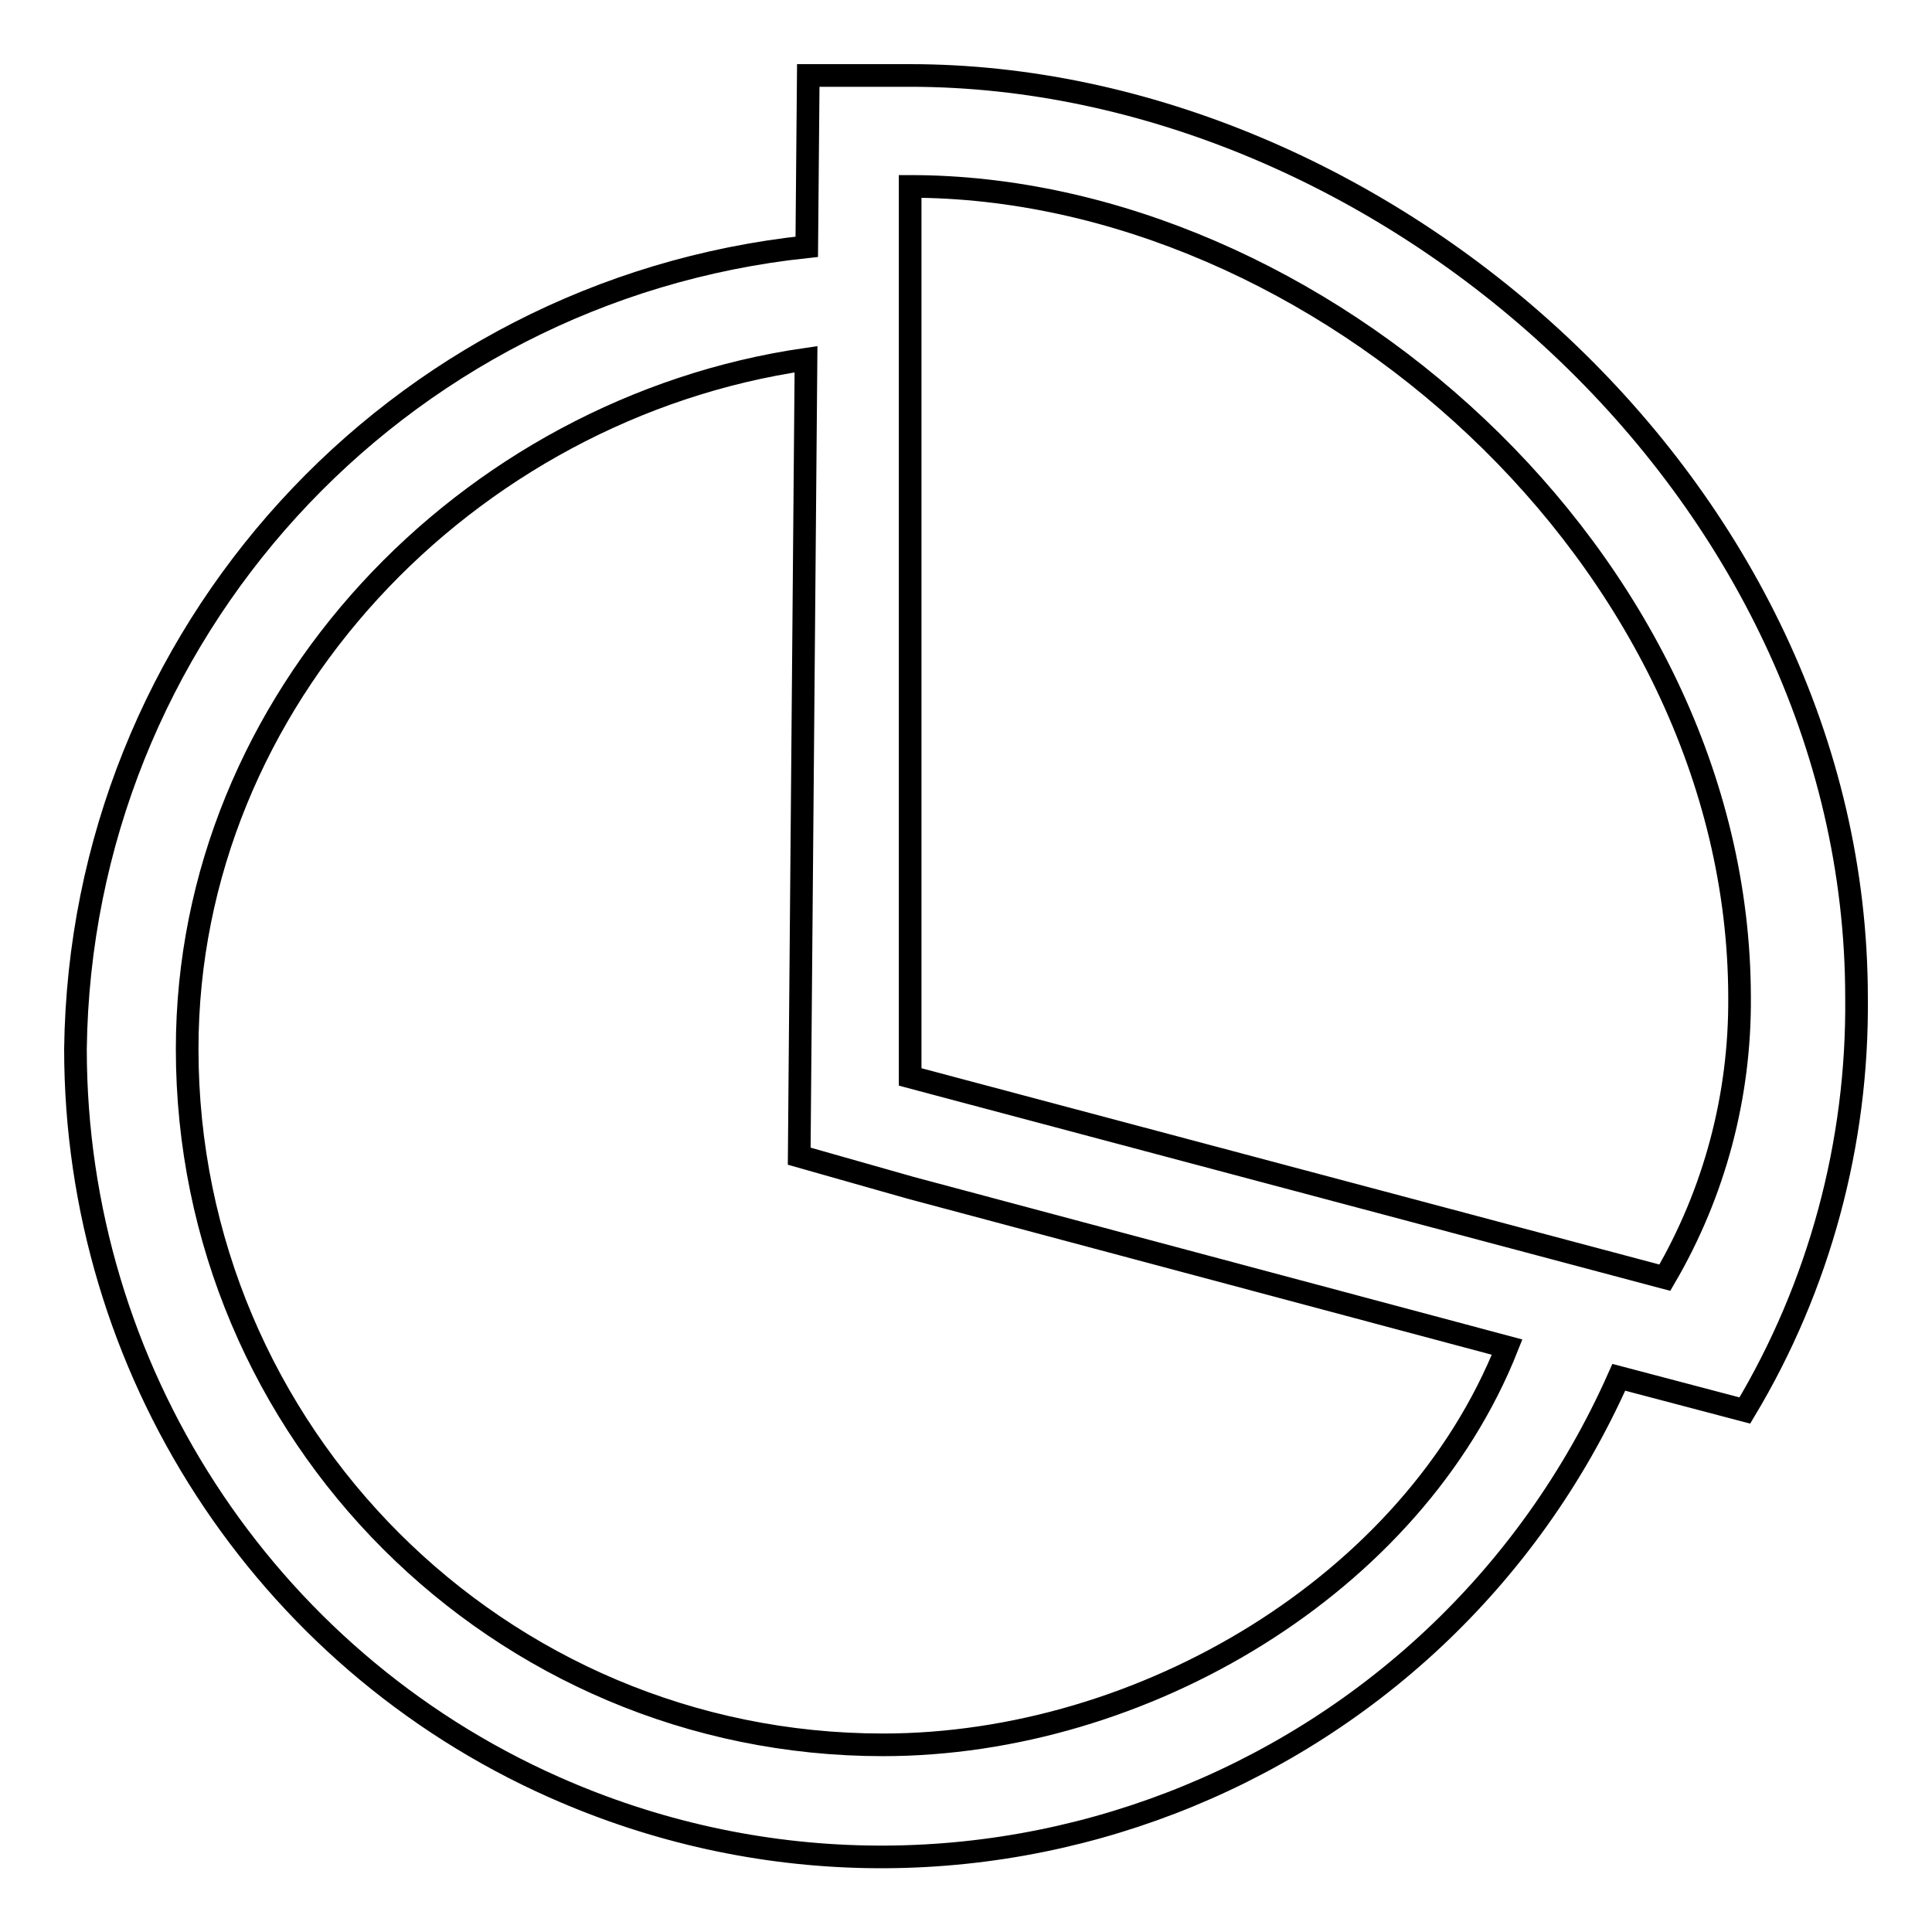 <?xml version="1.0" encoding="utf-8"?>
<!-- Svg Vector Icons : http://www.onlinewebfonts.com/icon -->
<!DOCTYPE svg PUBLIC "-//W3C//DTD SVG 1.1//EN" "http://www.w3.org/Graphics/SVG/1.1/DTD/svg11.dtd">
<svg version="1.1" xmlns="http://www.w3.org/2000/svg" xmlns:xlink="http://www.w3.org/1999/xlink" x="0px" y="0px" viewBox="0 0 256 256" enable-background="new 0 0 256 256" xml:space="preserve">
<g> <path stroke-width="3" fill-opacity="0" stroke="#000000"  d="M231.2,186.9l-16.7-4.4c-24,54-87.1,78.3-141.1,54.3C34.9,219.7,10,181.3,10,139 c0.7-54.9,42.3-100.5,96.9-106.3l0.2-22.7h13.5C183,10,246,64.7,246,132.2C246.2,151.4,241.1,170.4,231.2,186.9z M105.9,153.2 l0.9-105.6c-44.9,6.5-82,45-82,91.4c0,50.9,41.3,92.2,92.2,92.2c34.4,0,70.2-21.2,82.7-52.7l-79-21.1L105.9,153.2z M120.6,24.7v118 l100,26.6c6.6-11.3,10-24.1,9.9-37.2C230.4,74,174.4,24.7,120.6,24.7z"/></g>
</svg>
